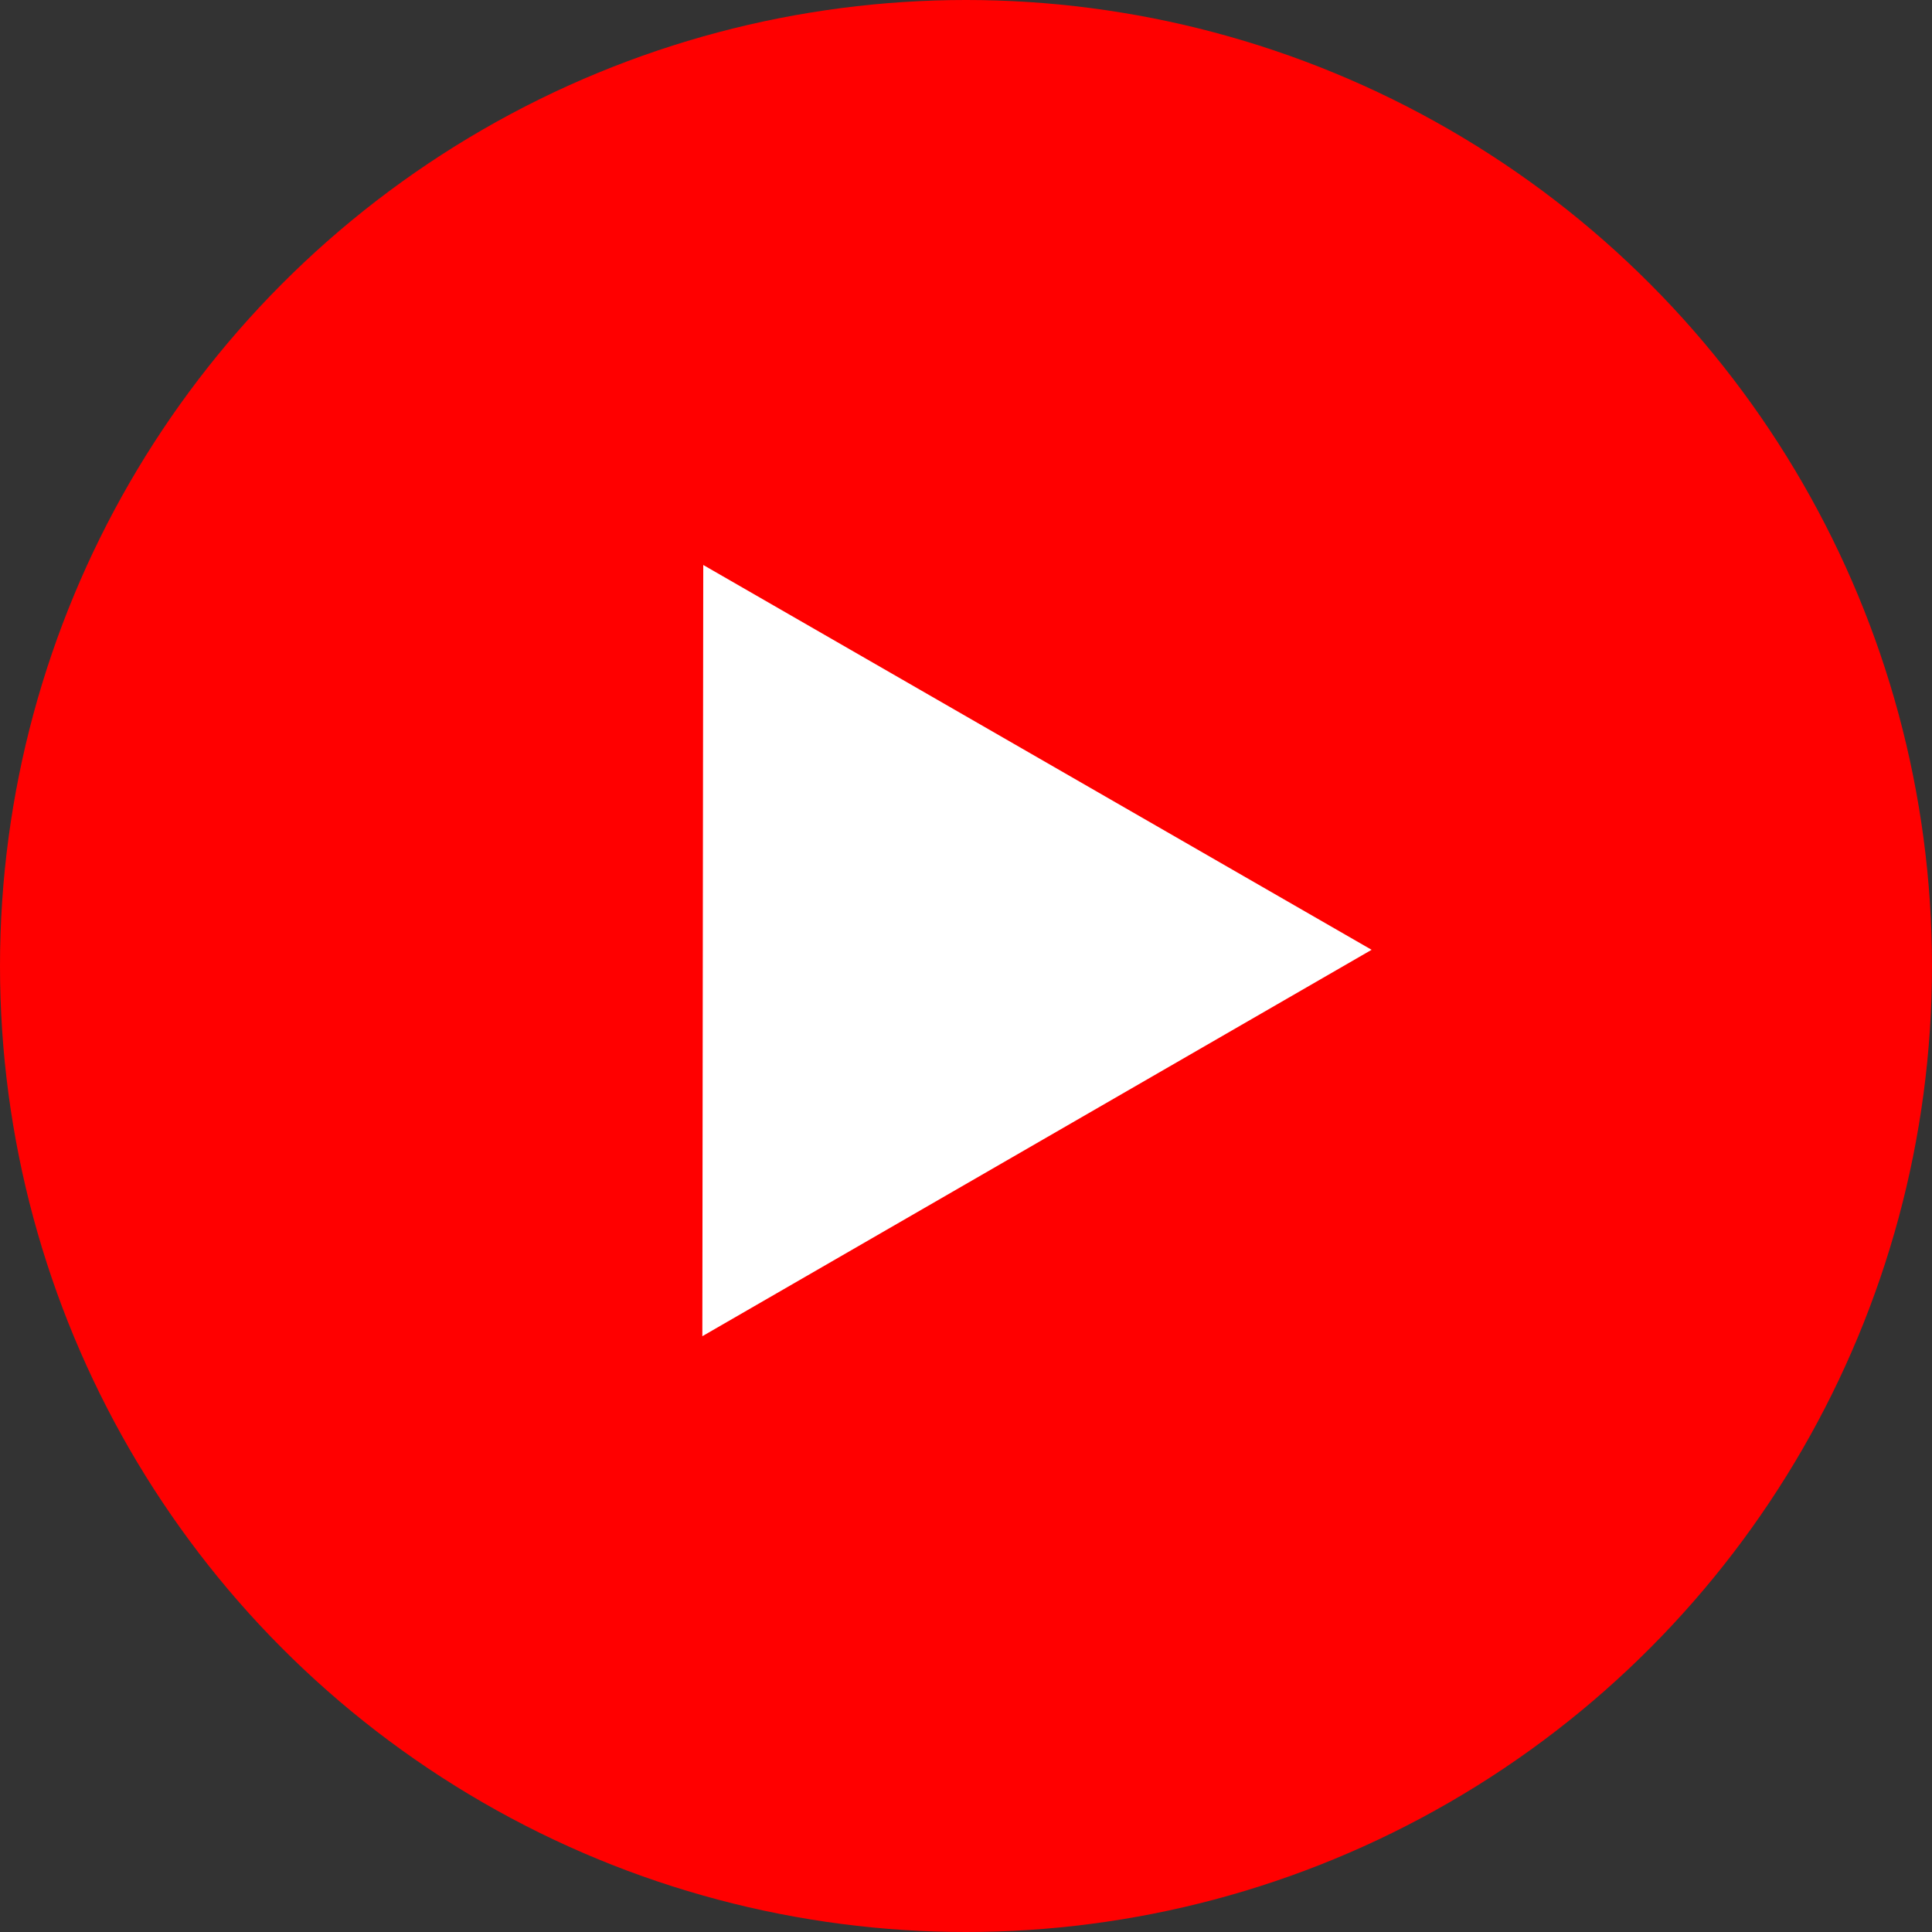 <svg xmlns="http://www.w3.org/2000/svg" width="30" height="30" viewBox="0 0 30 30"><rect x="0" y="0" width="30" height="30" fill="#333333" stroke="none"/><defs><style>.a{fill:red;}.b{fill:#fff;}</style></defs><g transform="translate(-789 -545)"><circle class="a" cx="15" cy="15" r="15" transform="translate(789 545)"/><path class="b" d="M6,0l6,10.364H0Z" transform="translate(794.724 556.773) rotate(-30)"/></g></svg>
